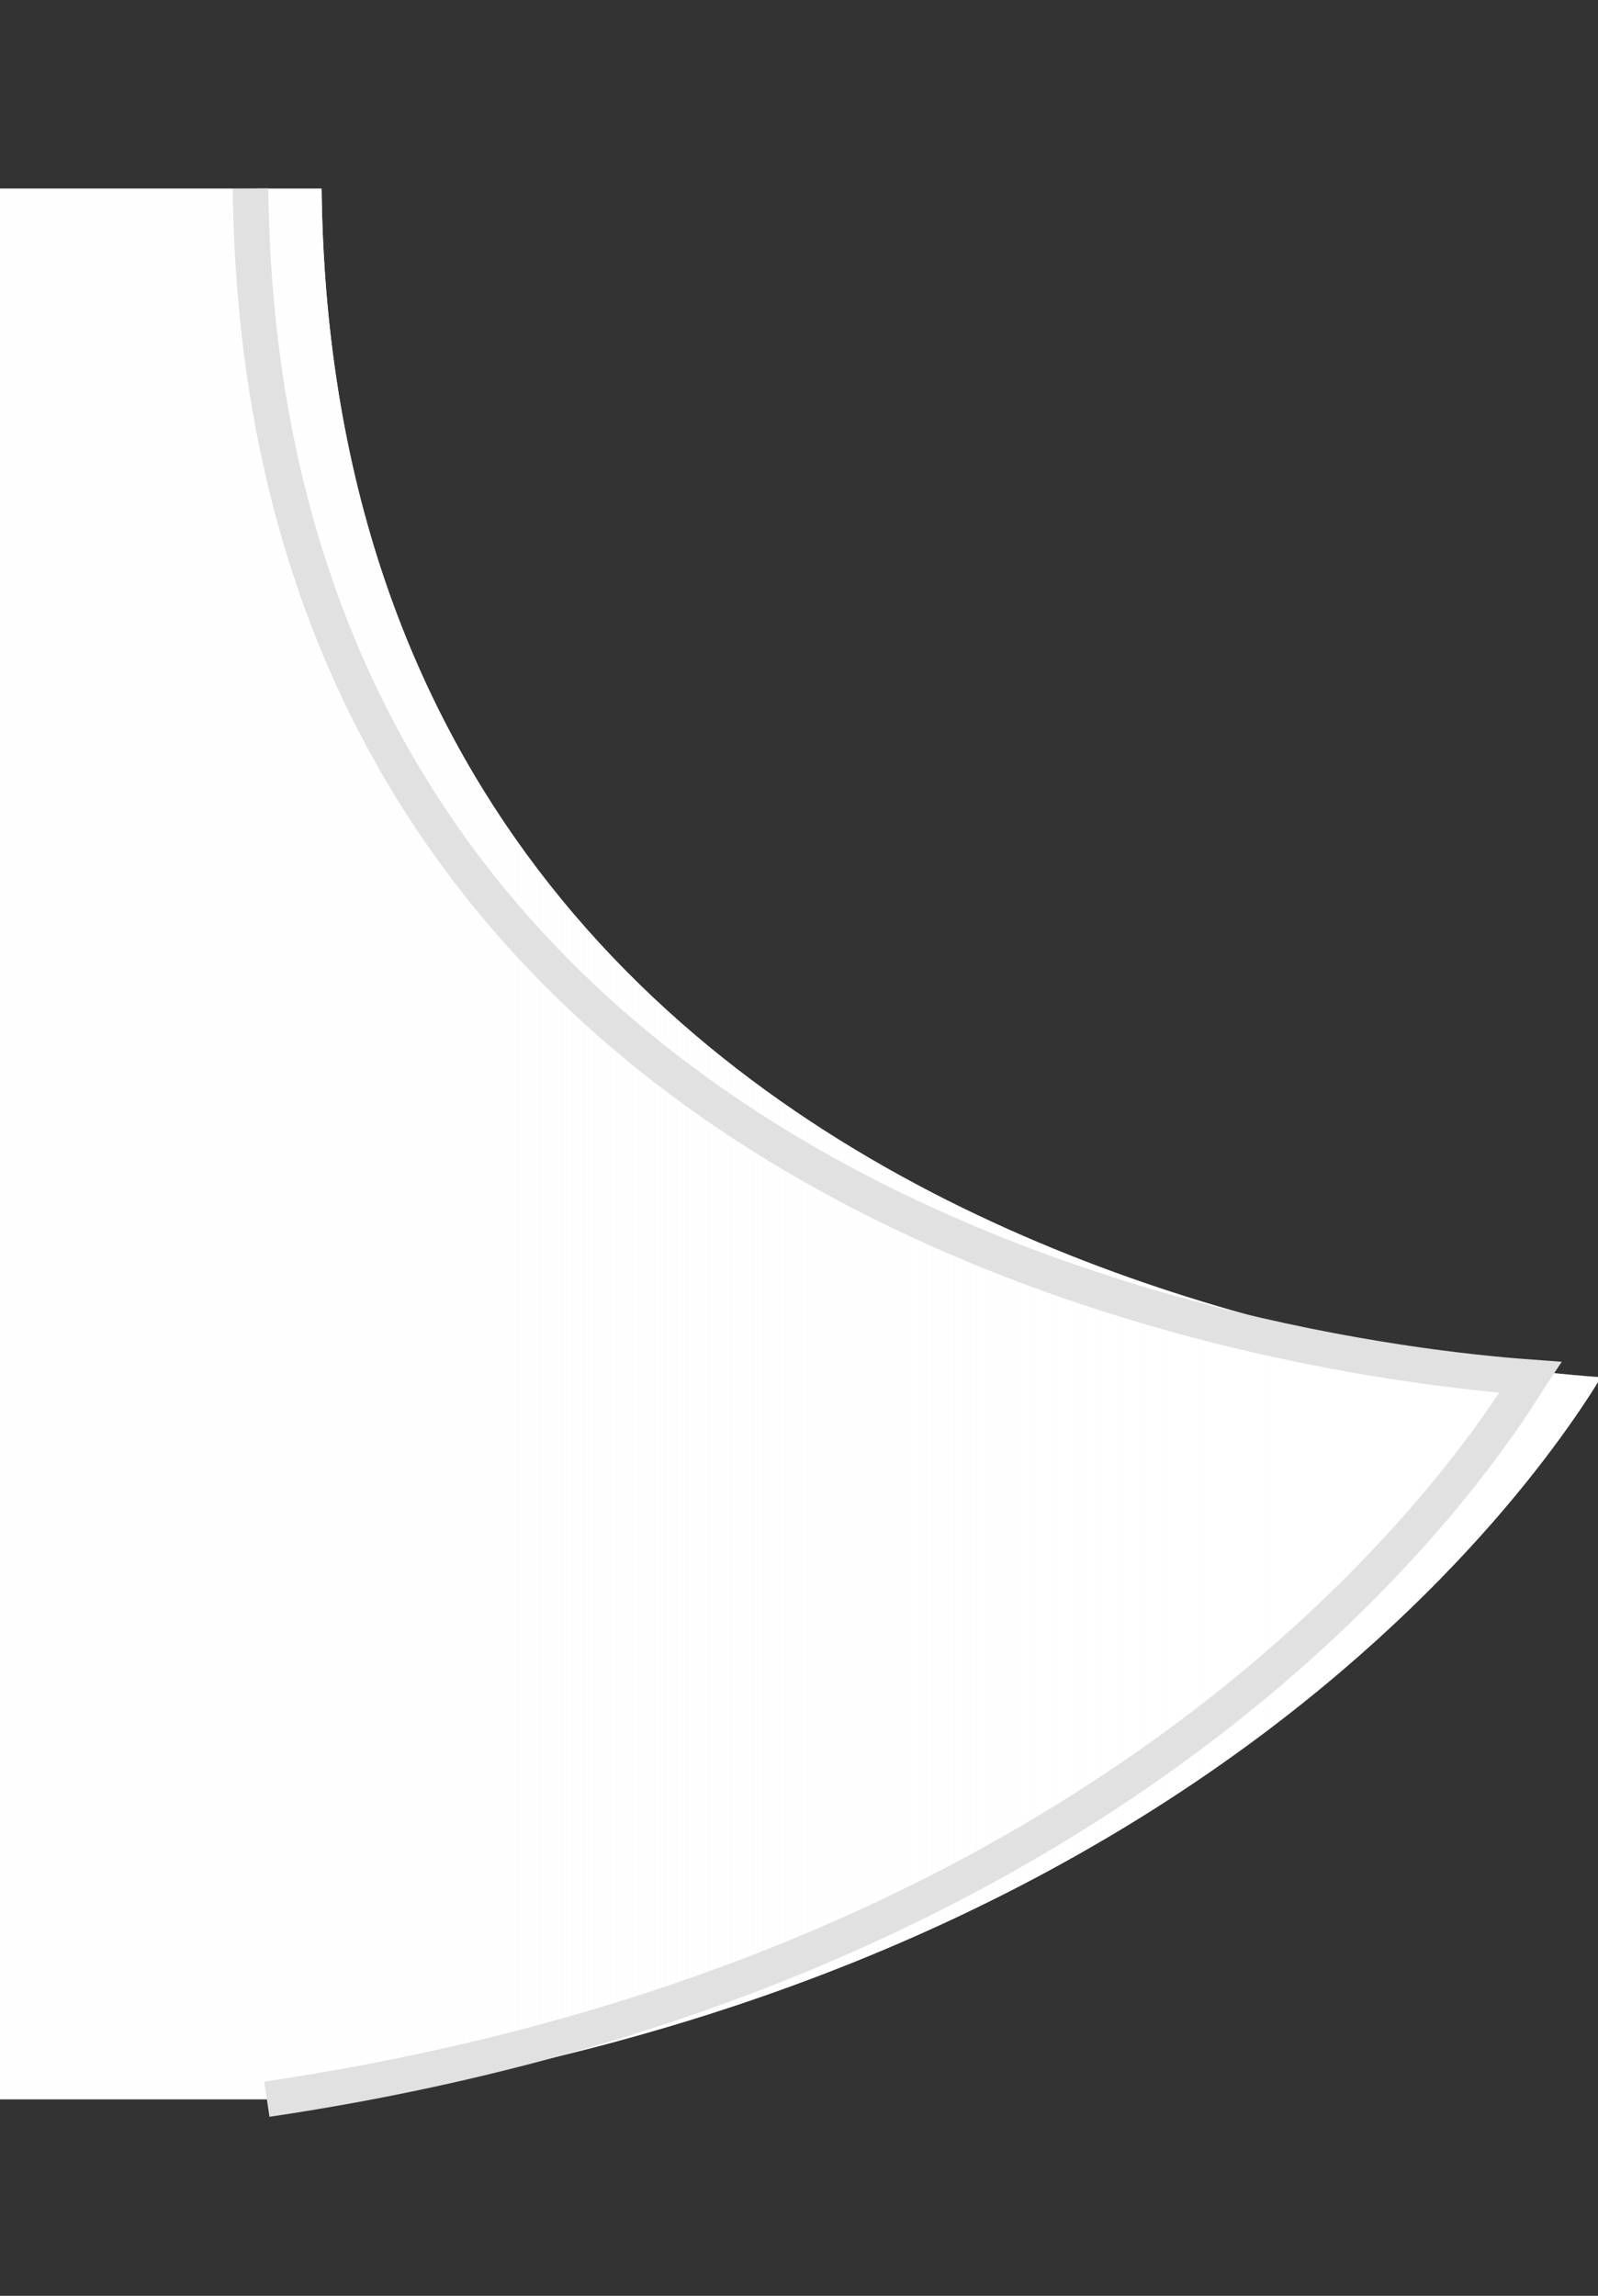 <svg width="39" height="56" viewBox="0 0 39 56" fill="none" xmlns="http://www.w3.org/2000/svg">
<rect x="0" y="0" width="39" height="56" fill="#333333" stroke="none"/>
<g clip-path="url(#clip0)">
<path d="M12.854 20.842C9.903 16.805 7.927 11.515 7.848 4.6H0V51.204H8.246C20.121 49.443 27.918 44.875 32.741 40.761C35.157 38.702 36.83 36.753 37.896 35.324C38.429 34.609 38.811 34.025 39.059 33.621C39.064 33.612 39.07 33.603 39.075 33.594C38.886 33.58 38.662 33.563 38.406 33.539C37.534 33.46 36.291 33.314 34.799 33.051C31.819 32.526 27.839 31.528 23.854 29.637C19.867 27.747 15.863 24.957 12.854 20.842Z" fill="white"/>
<path d="M12.854 20.842C9.903 16.805 7.927 11.515 7.848 4.6H0V51.204H8.246C20.121 49.443 27.918 44.875 32.741 40.761C35.157 38.702 36.83 36.753 37.896 35.324C38.429 34.609 38.811 34.025 39.059 33.621C39.064 33.612 39.07 33.603 39.075 33.594C38.886 33.58 38.662 33.563 38.406 33.539C37.534 33.46 36.291 33.314 34.799 33.051C31.819 32.526 27.839 31.528 23.854 29.637C19.867 27.747 15.863 24.957 12.854 20.842Z" fill="url(#paint0_linear)"/>
<path d="M6.114 4.6C6.193 11.515 8.169 16.805 11.12 20.842C14.129 24.957 18.134 27.747 22.12 29.637C26.106 31.528 30.086 32.526 33.066 33.051C34.557 33.314 35.801 33.46 36.673 33.539C36.929 33.563 37.153 33.58 37.342 33.594C37.336 33.603 37.331 33.612 37.325 33.621C37.078 34.025 36.696 34.609 36.163 35.324C35.096 36.753 33.423 38.702 31.008 40.761C26.184 44.875 18.388 49.443 6.513 51.204" stroke="#E1E1E1" stroke-width="0.867"/>
</g>
<defs>
<linearGradient id="paint0_linear" x1="6" y1="28" x2="39.8" y2="28" gradientUnits="userSpaceOnUse">
<stop stop-color="#FEFEFE"/>
<stop offset="1" stop-color="white" stop-opacity="0"/>
</linearGradient>
<clipPath id="clip0">
<rect width="39" height="56" fill="white"/>
</clipPath>
</defs>
</svg>
